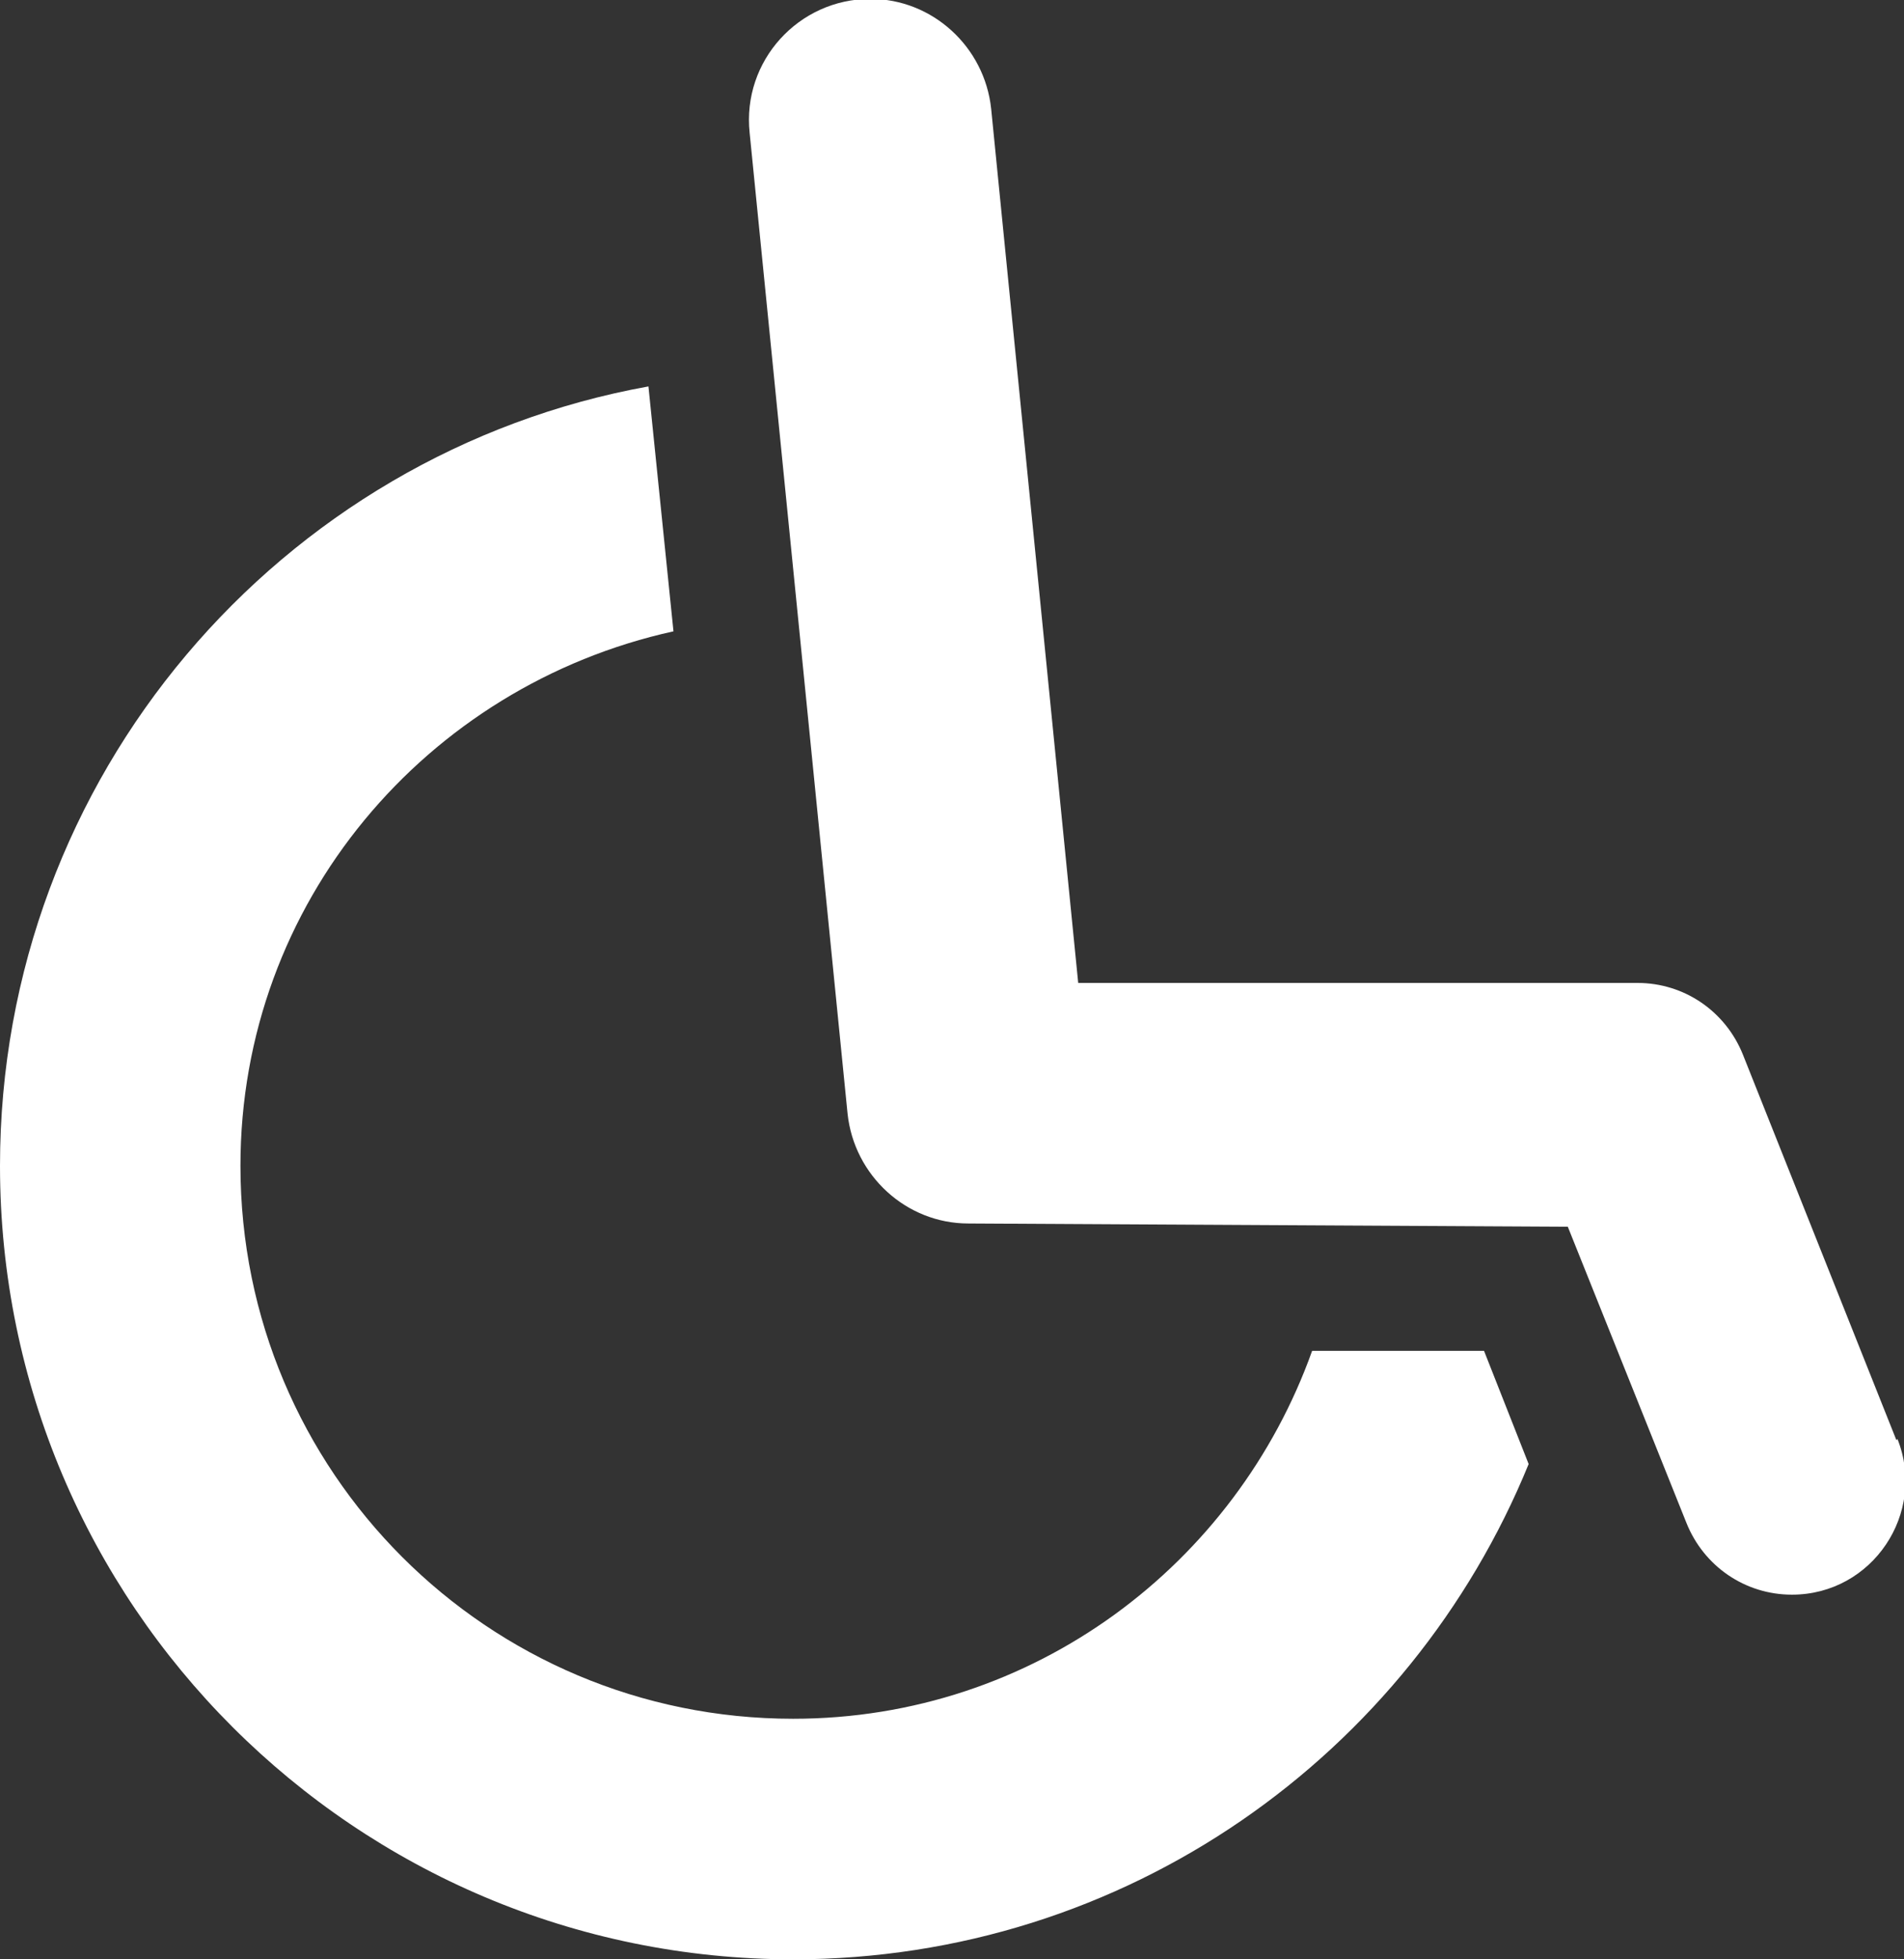 <?xml version="1.0" encoding="UTF-8"?><svg id="Capa_2" xmlns="http://www.w3.org/2000/svg" viewBox="0 0 17.5 18"><rect x="0" y="0" width="17.5" height="18" fill="#333333" stroke="none"/><defs><style>.cls-1{fill:#fff;stroke-width:0px;}</style></defs><g id="Capa_1-2"><path class="cls-1" d="M13.64,12.41h-1.58c-.7,1.96-2.56,3.38-4.77,3.38-2.81,0-5.08-2.27-5.08-5.08,0-2.42,1.71-4.41,3.98-4.91l-.23-2.25C2.58,4.16,0,7.13,0,10.71c0,4.03,3.27,7.29,7.29,7.29,3.06,0,5.67-1.88,6.76-4.55l-.41-1.04Z"/><path class="cls-1" d="M17.43,13.23l-1.41-3.54c-.16-.4-.54-.66-.97-.66h-5.14l-.8-8.03c-.06-.57-.54-1.01-1.11-1.01h0c-.66,0-1.18.57-1.11,1.23l.9,9.01c.06.57.54,1.01,1.11,1.01l5.51.03,1.09,2.72c.16.4.54.66.97.66.74,0,1.24-.75.97-1.43Z"/></g></svg>